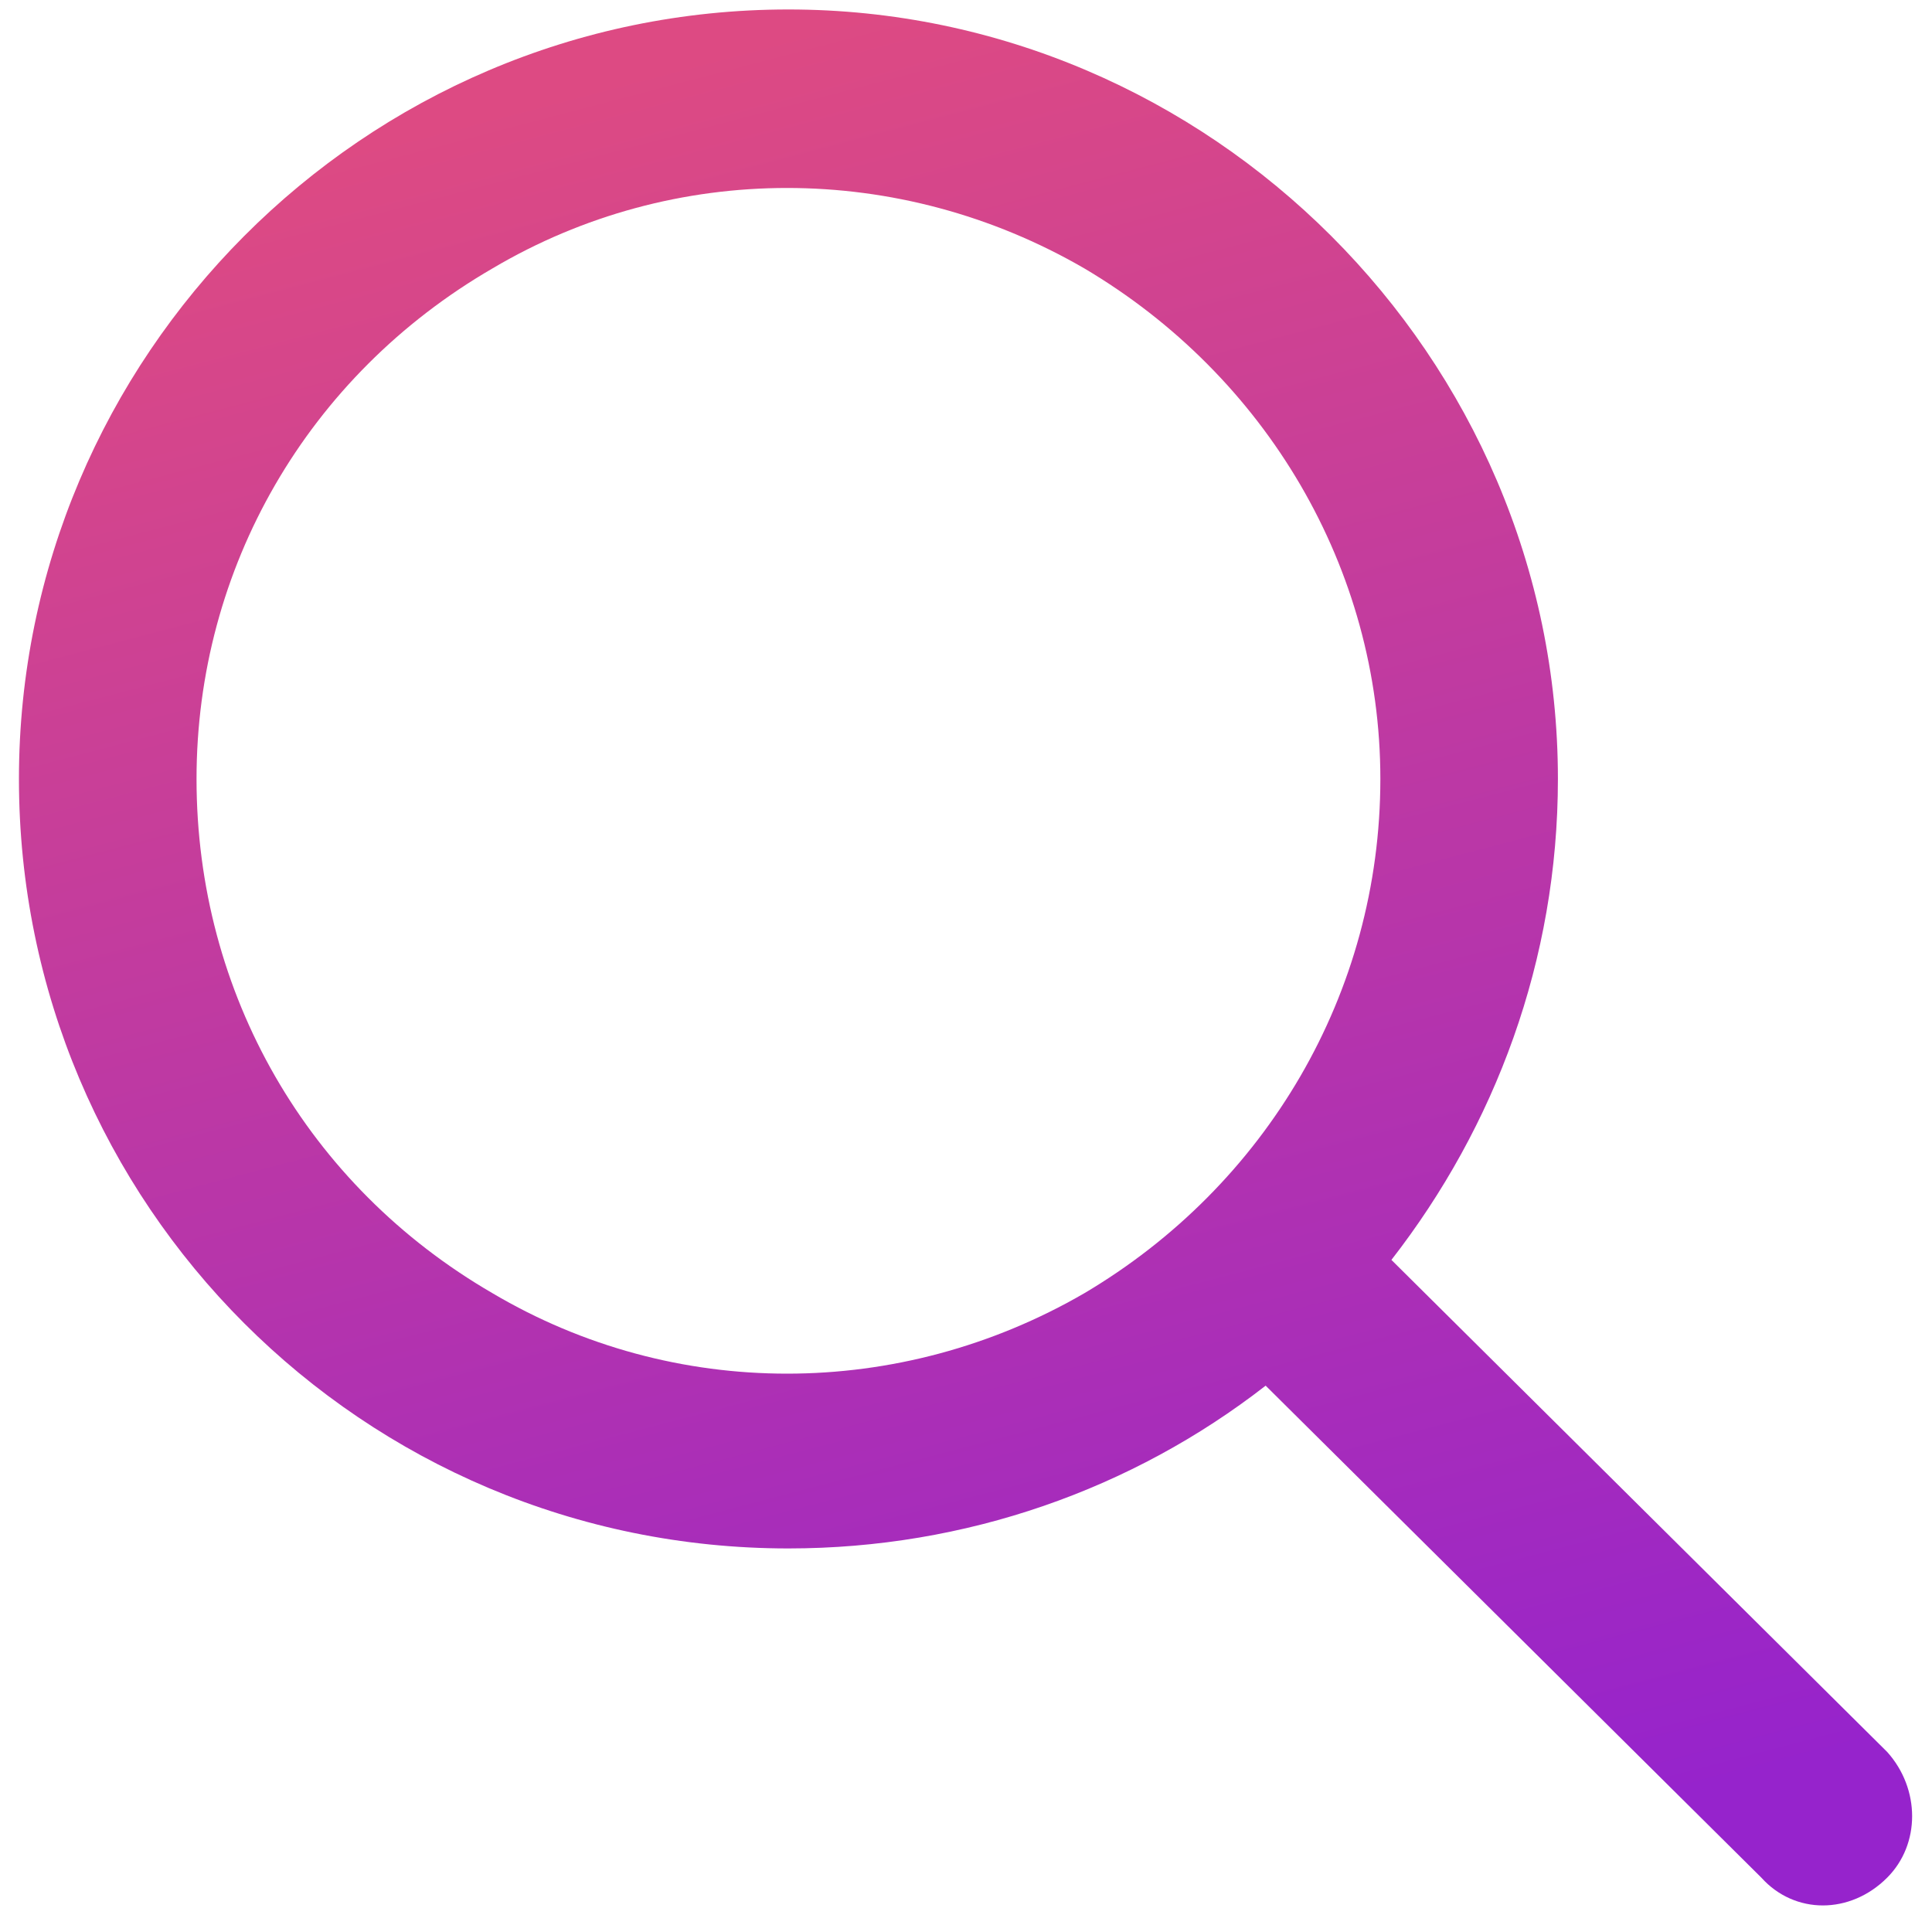 <svg width="51" height="51" viewBox="0 0 51 51" fill="none" xmlns="http://www.w3.org/2000/svg">
<path d="M36.438 20.562C36.438 14.996 33.41 9.918 28.625 7.086C23.742 4.254 17.785 4.254 13 7.086C8.117 9.918 5.188 14.996 5.188 20.562C5.188 26.227 8.117 31.305 13 34.137C17.785 36.969 23.742 36.969 28.625 34.137C33.41 31.305 36.438 26.227 36.438 20.562ZM33.41 36.578C29.895 39.312 25.5 40.875 20.812 40.875C9.582 40.875 0.5 31.793 0.5 20.562C0.5 9.43 9.582 0.25 20.812 0.25C31.945 0.25 41.125 9.43 41.125 20.562C41.125 25.348 39.465 29.742 36.73 33.258L49.816 46.246C50.695 47.223 50.695 48.688 49.816 49.566C48.84 50.543 47.375 50.543 46.496 49.566L33.41 36.578Z" fill="url(#paint0_linear_2002_120)"/>
<defs>
<linearGradient id="paint0_linear_2002_120" x1="18" y1="1.5" x2="31" y2="51" gradientUnits="userSpaceOnUse">
<stop stop-color="#DD4A83"/>
<stop offset="1" stop-color="#9623CC"/>
</linearGradient>
</defs>
</svg>
